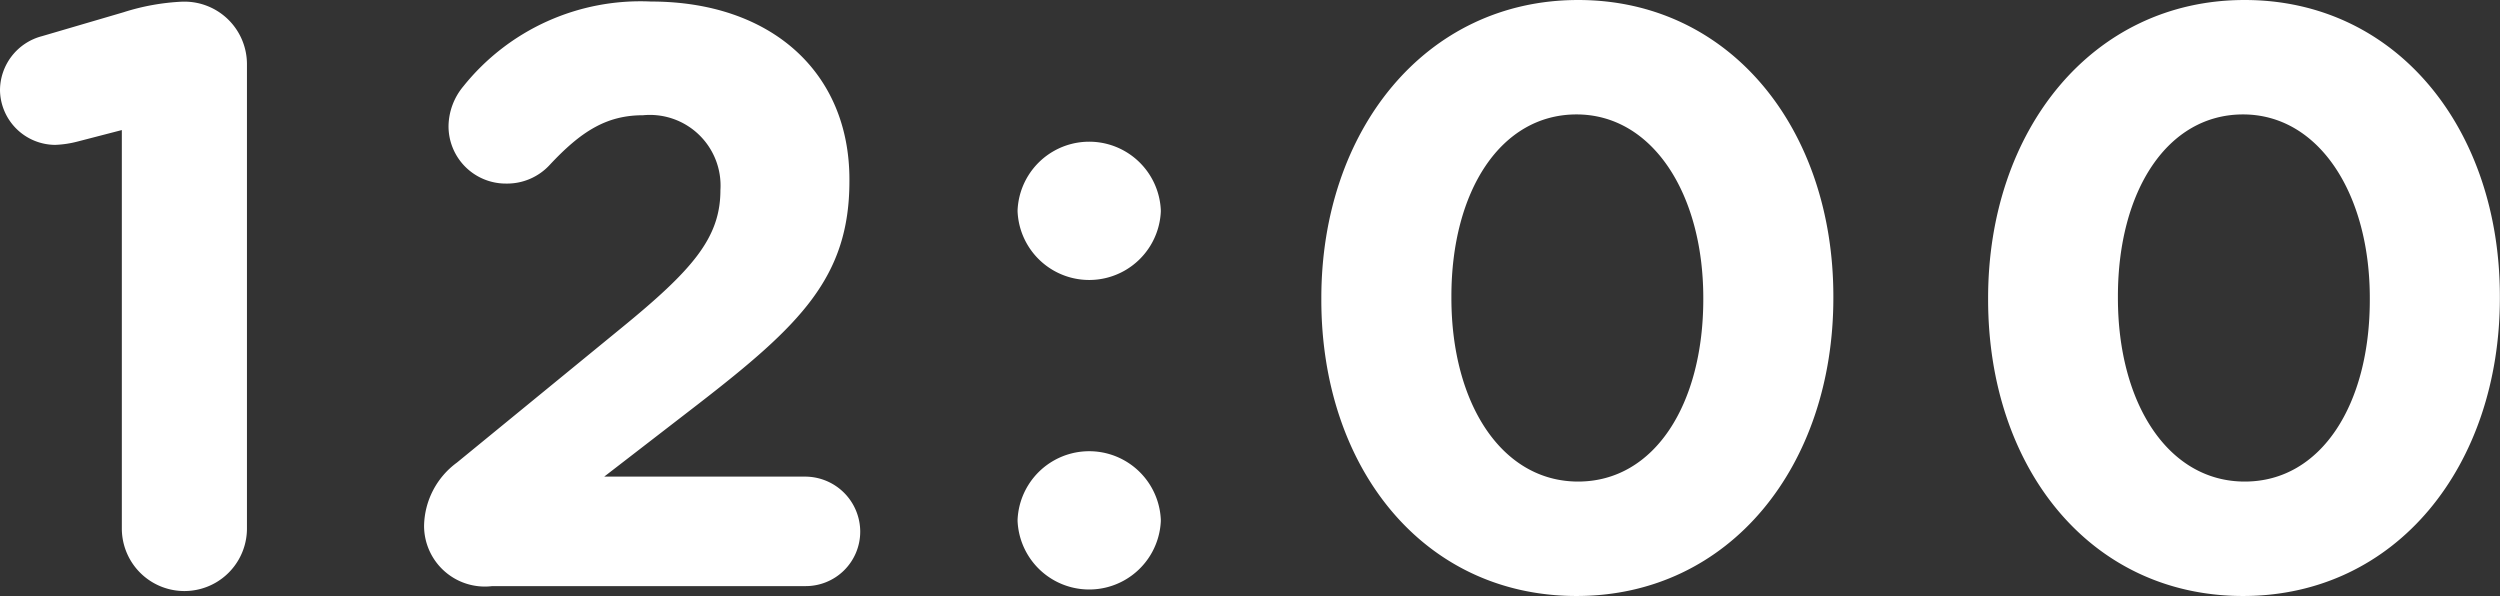 <svg xmlns="http://www.w3.org/2000/svg" width="94.147" height="22.444" viewBox="0 0 94.147 22.444">
  <rect x="0" y="0" width="94.147" height="22.444" fill="#333333" stroke="none"/>
  <path id="パス_2702" data-name="パス 2702" d="M5.518,22.83a2.356,2.356,0,1,0,4.712,0V5.346A2.355,2.355,0,0,0,7.874,2.99H7.812a8.535,8.535,0,0,0-2.232.4l-3.069.9A2.113,2.113,0,0,0,.93,6.338,2.091,2.091,0,0,0,3.007,8.384a3.9,3.9,0,0,0,.837-.124l1.674-.434ZM16.9,22.737A2.289,2.289,0,0,0,19.468,25h11.78a2.051,2.051,0,0,0,2.077-2.046,2.077,2.077,0,0,0-2.077-2.077H23.684l3.534-2.728c3.844-2.976,5.7-4.774,5.7-8.4V9.686c0-4.061-2.976-6.7-7.471-6.7a8.544,8.544,0,0,0-7.068,3.193,2.388,2.388,0,0,0-.558,1.488A2.157,2.157,0,0,0,20,9.841a2.179,2.179,0,0,0,1.612-.682c1.209-1.3,2.17-1.891,3.534-1.891a2.662,2.662,0,0,1,2.914,2.821c0,1.8-1.054,3.007-3.751,5.208L18.135,20.35A3.013,3.013,0,0,0,16.9,22.737Zm22.351-11.9v.062a2.7,2.7,0,0,0,5.394,0v-.062a2.7,2.7,0,0,0-5.394,0Zm0,11.656v.062a2.7,2.7,0,0,0,5.394,0v-.062a2.7,2.7,0,0,0-5.394,0ZM60.3,25.372c5.8,0,9.672-4.929,9.672-11.222v-.062c0-6.293-3.875-11.16-9.61-11.16-5.766,0-9.672,4.929-9.672,11.222v.062C50.685,20.505,54.5,25.372,60.3,25.372Zm.062-4.309c-2.883,0-4.774-2.945-4.774-6.913v-.062c0-3.968,1.86-6.851,4.712-6.851s4.774,2.976,4.774,6.913v.062C65.069,18.149,63.24,21.063,60.357,21.063ZM85.4,25.372c5.8,0,9.672-4.929,9.672-11.222v-.062c0-6.293-3.875-11.16-9.61-11.16C79.7,2.928,75.8,7.857,75.8,14.15v.062C75.8,20.505,79.608,25.372,85.4,25.372Zm.062-4.309c-2.883,0-4.774-2.945-4.774-6.913v-.062c0-3.968,1.86-6.851,4.712-6.851s4.774,2.976,4.774,6.913v.062C90.179,18.149,88.35,21.063,85.467,21.063Z" transform="translate(-0.93 -2.928)" fill="#fff"/>
</svg>
